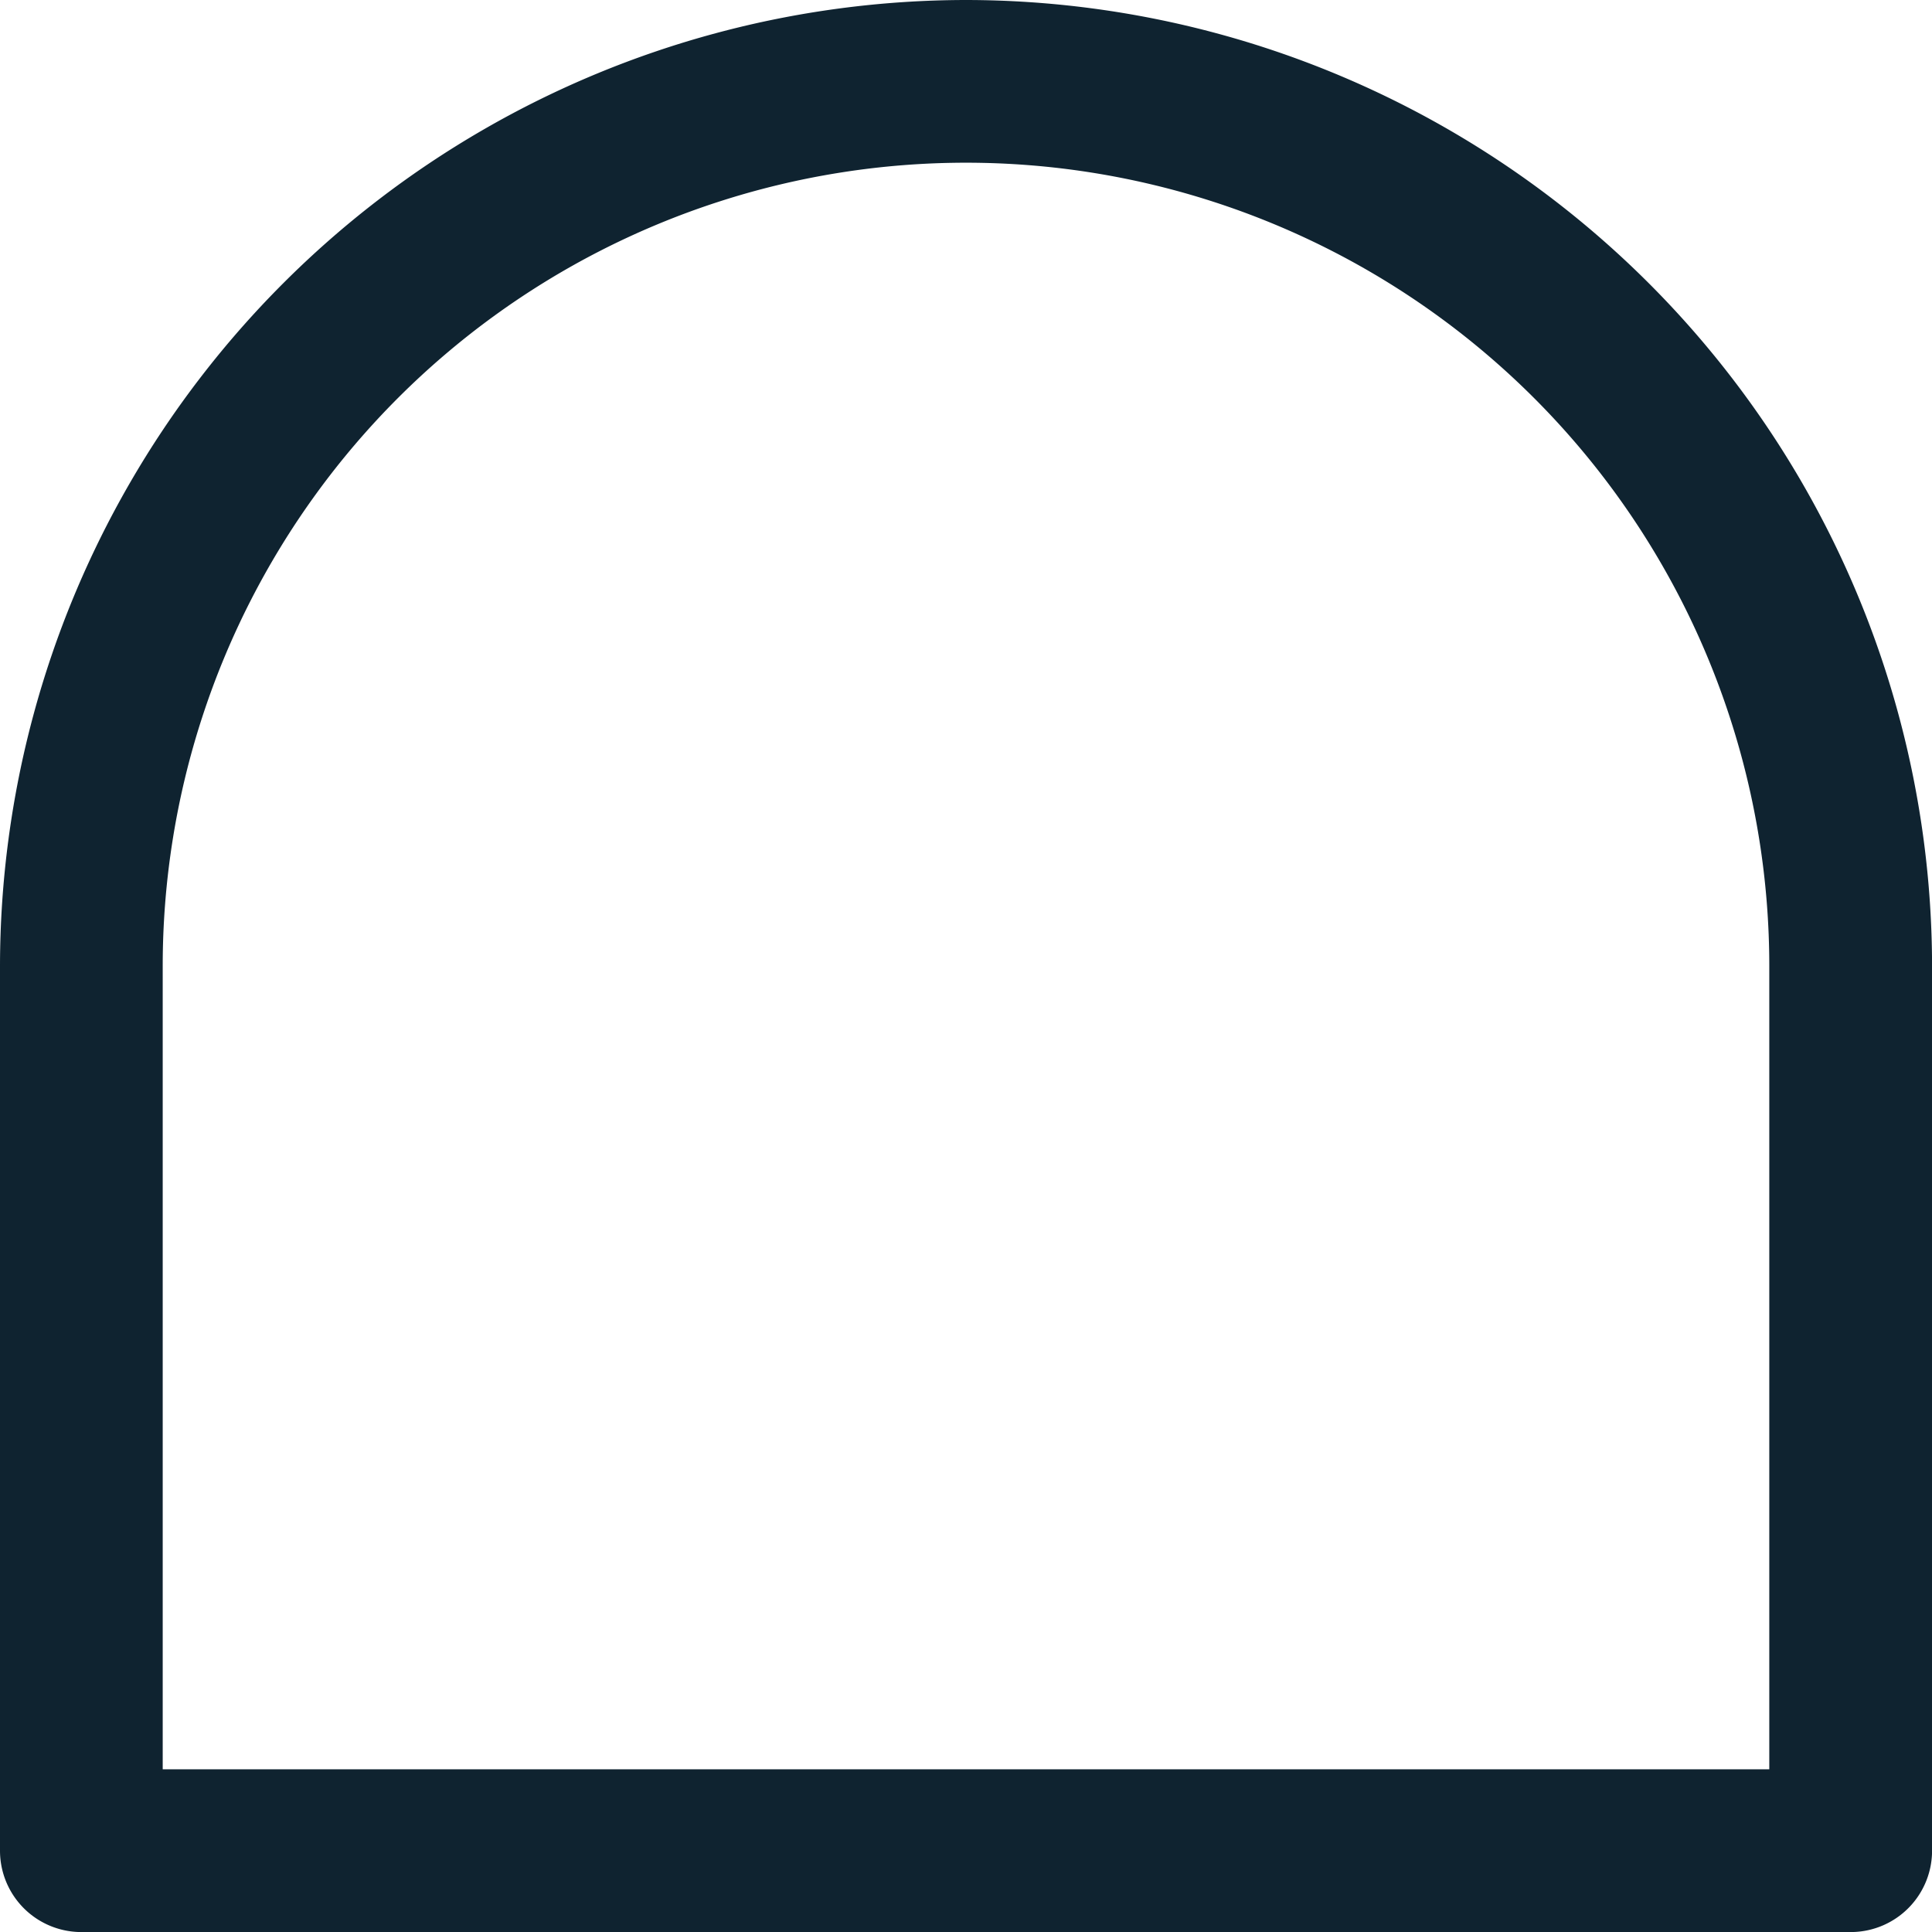 <?xml version="1.0" encoding="UTF-8"?>
<svg xmlns="http://www.w3.org/2000/svg" width="32.926" height="32.926" viewBox="0 0 32.926 32.926">
  <path id="noun-shape-3268821" d="M135.463,120A15.481,15.481,0,0,0,120,135.463V150.54a.386.386,0,0,0,.387.387H150.54a.386.386,0,0,0,.387-.387V135.463A15.481,15.481,0,0,0,135.463,120Zm14.69,30.153h-29.38v-14.69a14.69,14.69,0,0,1,29.38,0Z" transform="translate(-119 -119)" fill="#0f2330" stroke="#0f2330" stroke-width="2"></path>
</svg>
